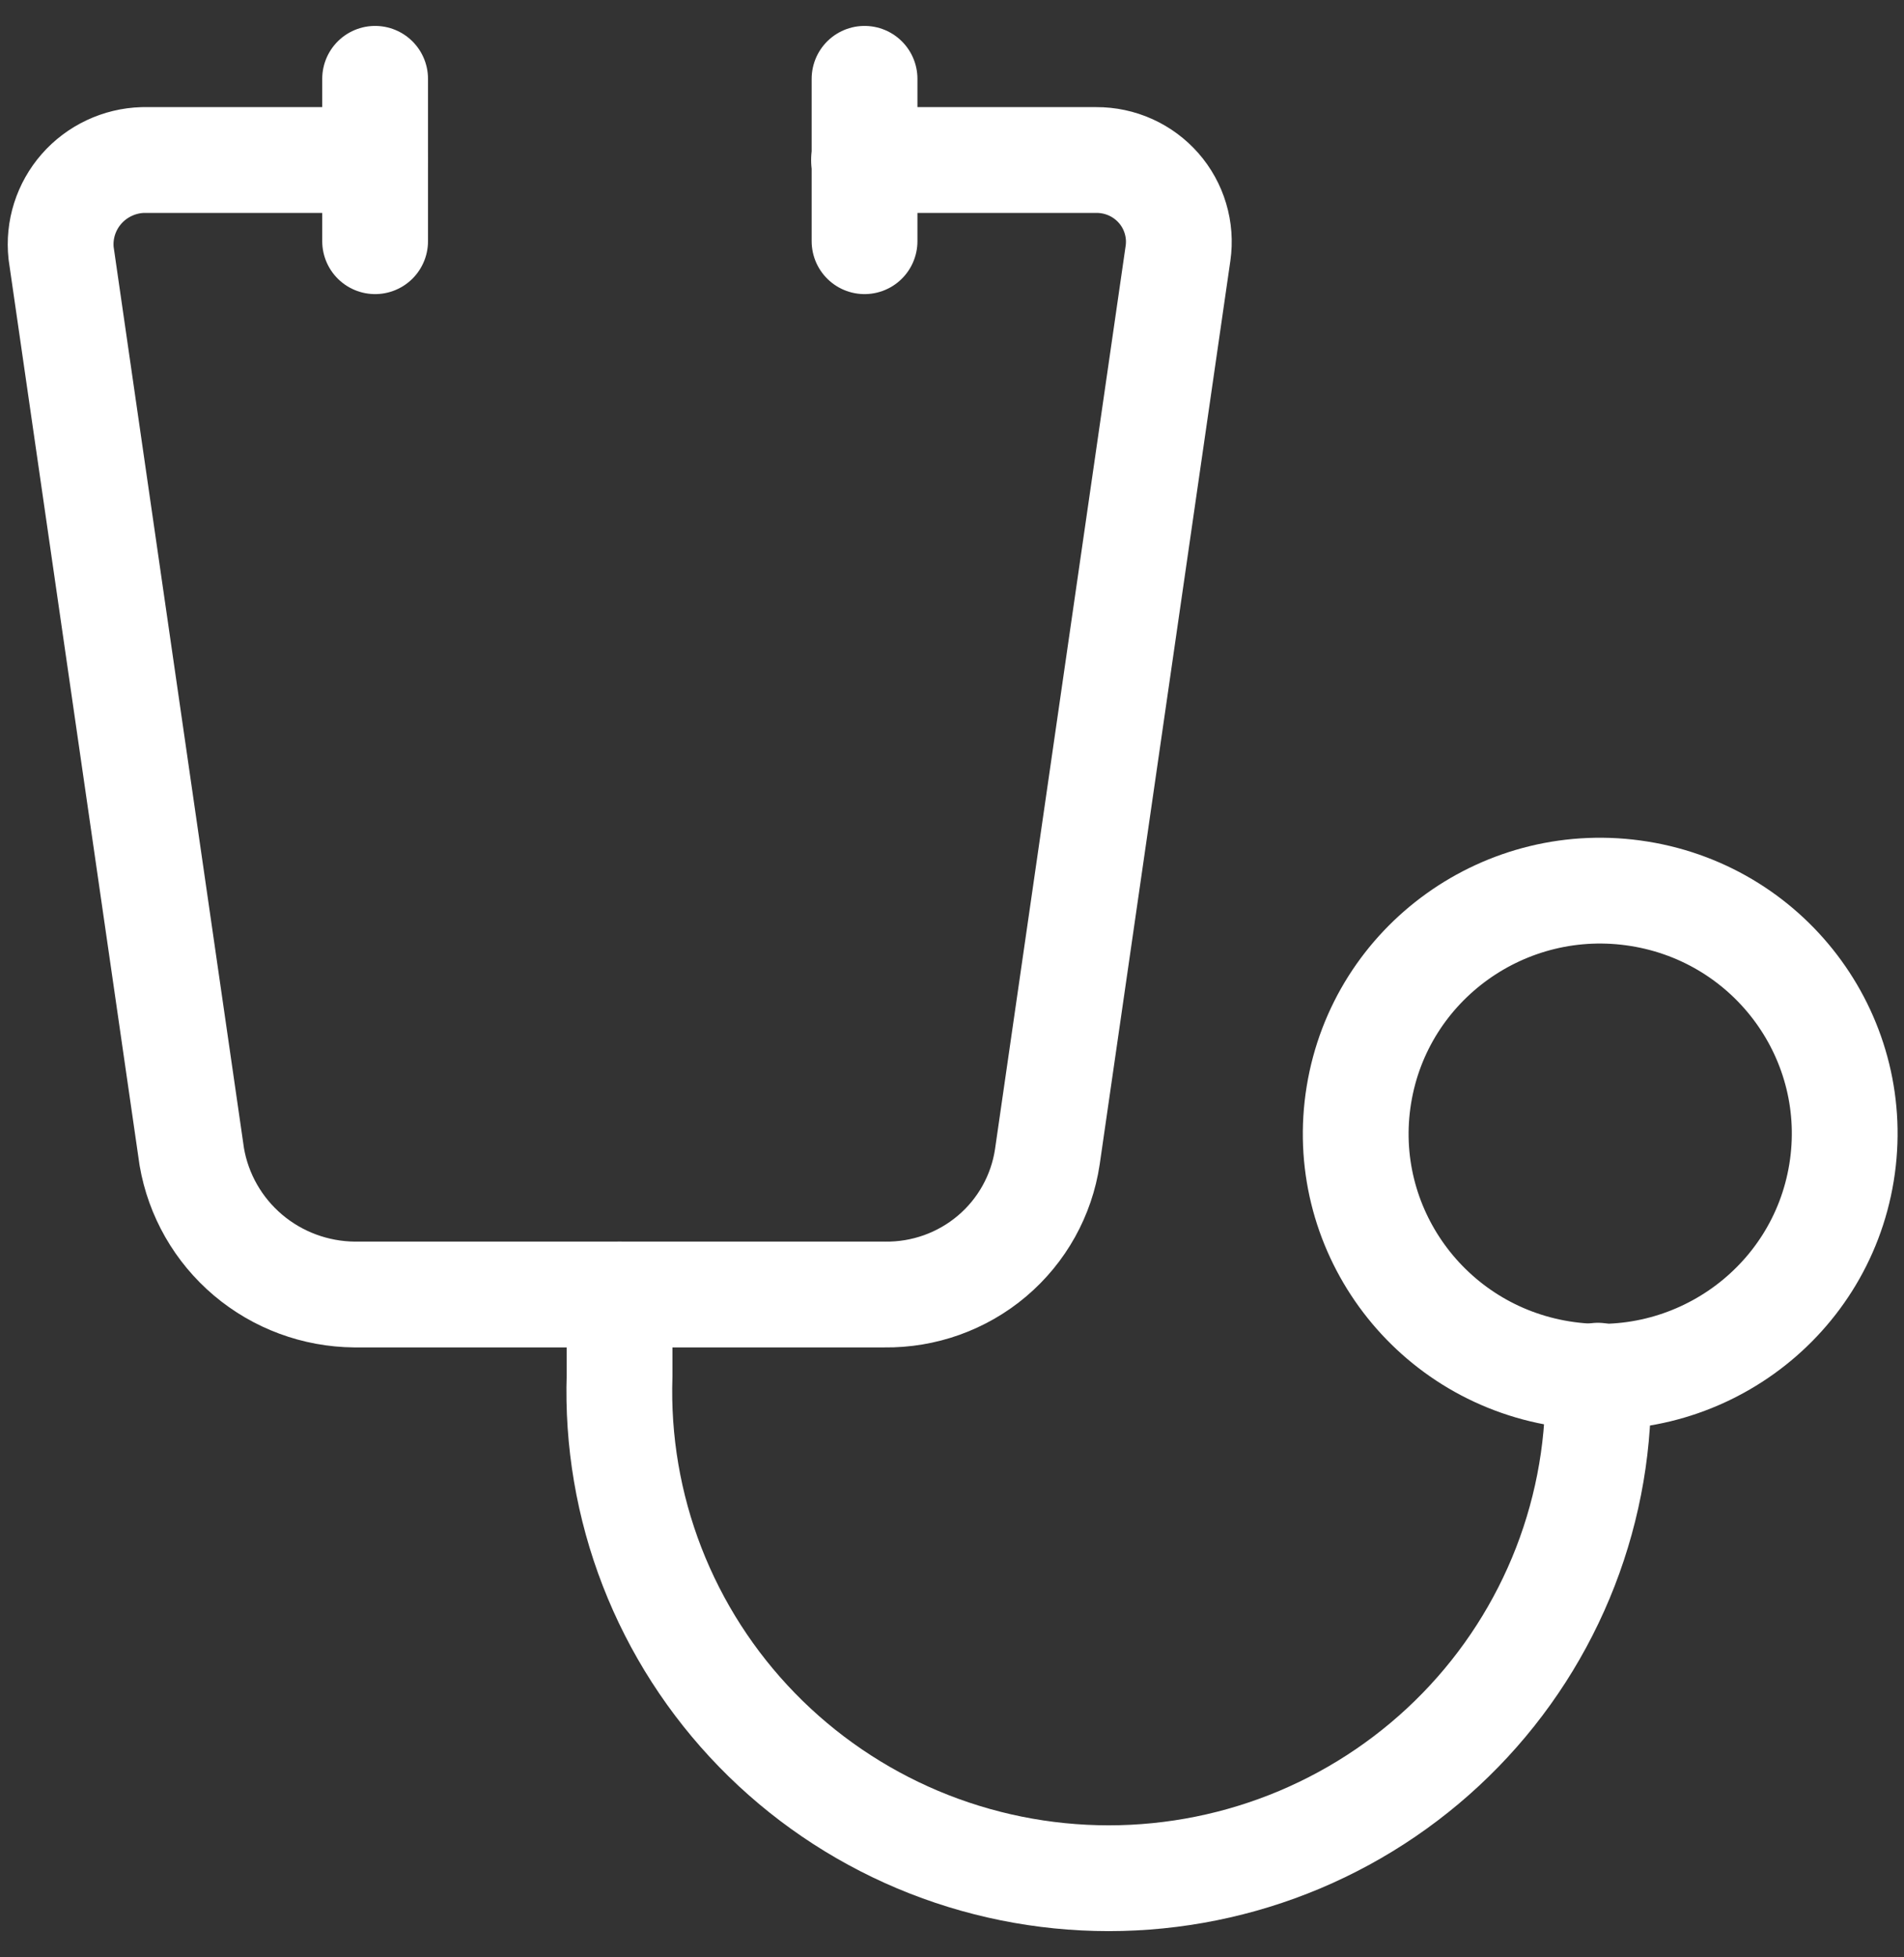<svg width="72" height="74" viewBox="0 0 72 74" fill="none" xmlns="http://www.w3.org/2000/svg">
<rect x="0" y="0" width="72" height="74" fill="#333333" stroke="none"/>
<path d="M23.429 48.941V52.01C23.348 54.475 23.766 56.931 24.659 59.233C25.552 61.534 26.901 63.634 28.627 65.406C30.353 67.179 32.419 68.588 34.704 69.551C36.989 70.513 39.445 71.009 41.927 71.009C44.409 71.009 46.865 70.513 49.15 69.551C51.434 68.588 53.501 67.179 55.227 65.406C56.953 63.634 58.302 61.534 59.195 59.233C60.088 56.931 60.507 54.475 60.425 52.01" stroke="white" stroke-width="4" stroke-linecap="round" stroke-linejoin="round"/>
<path d="M69.637 44.334C70.455 39.325 67.033 34.605 61.993 33.792C56.954 32.979 52.205 36.38 51.387 41.389C50.569 46.398 53.992 51.118 59.031 51.931C64.07 52.744 68.819 49.342 69.637 44.334Z" stroke="white" stroke-width="4" stroke-linecap="round" stroke-linejoin="round"/>
<path d="M32.673 6.05H41.459C41.905 6.048 42.346 6.142 42.753 6.325C43.159 6.508 43.521 6.776 43.814 7.11C44.107 7.444 44.324 7.838 44.45 8.263C44.577 8.688 44.61 9.135 44.547 9.574L39.606 43.733C39.389 45.195 38.645 46.529 37.513 47.487C36.38 48.445 34.937 48.961 33.45 48.941H13.408C11.93 48.929 10.503 48.401 9.378 47.449C8.252 46.496 7.5 45.181 7.252 43.733L2.311 9.574C2.264 9.138 2.308 8.697 2.441 8.278C2.574 7.86 2.792 7.473 3.082 7.142C3.371 6.812 3.727 6.544 4.126 6.356C4.524 6.168 4.958 6.063 5.399 6.05H14.185" stroke="white" stroke-width="4" stroke-linecap="round" stroke-linejoin="round"/>
<path d="M14.185 2.98V9.119" stroke="white" stroke-width="4" stroke-linecap="round" stroke-linejoin="round"/>
<path d="M32.693 2.98V9.119" stroke="white" stroke-width="4" stroke-linecap="round" stroke-linejoin="round"/>
</svg>
